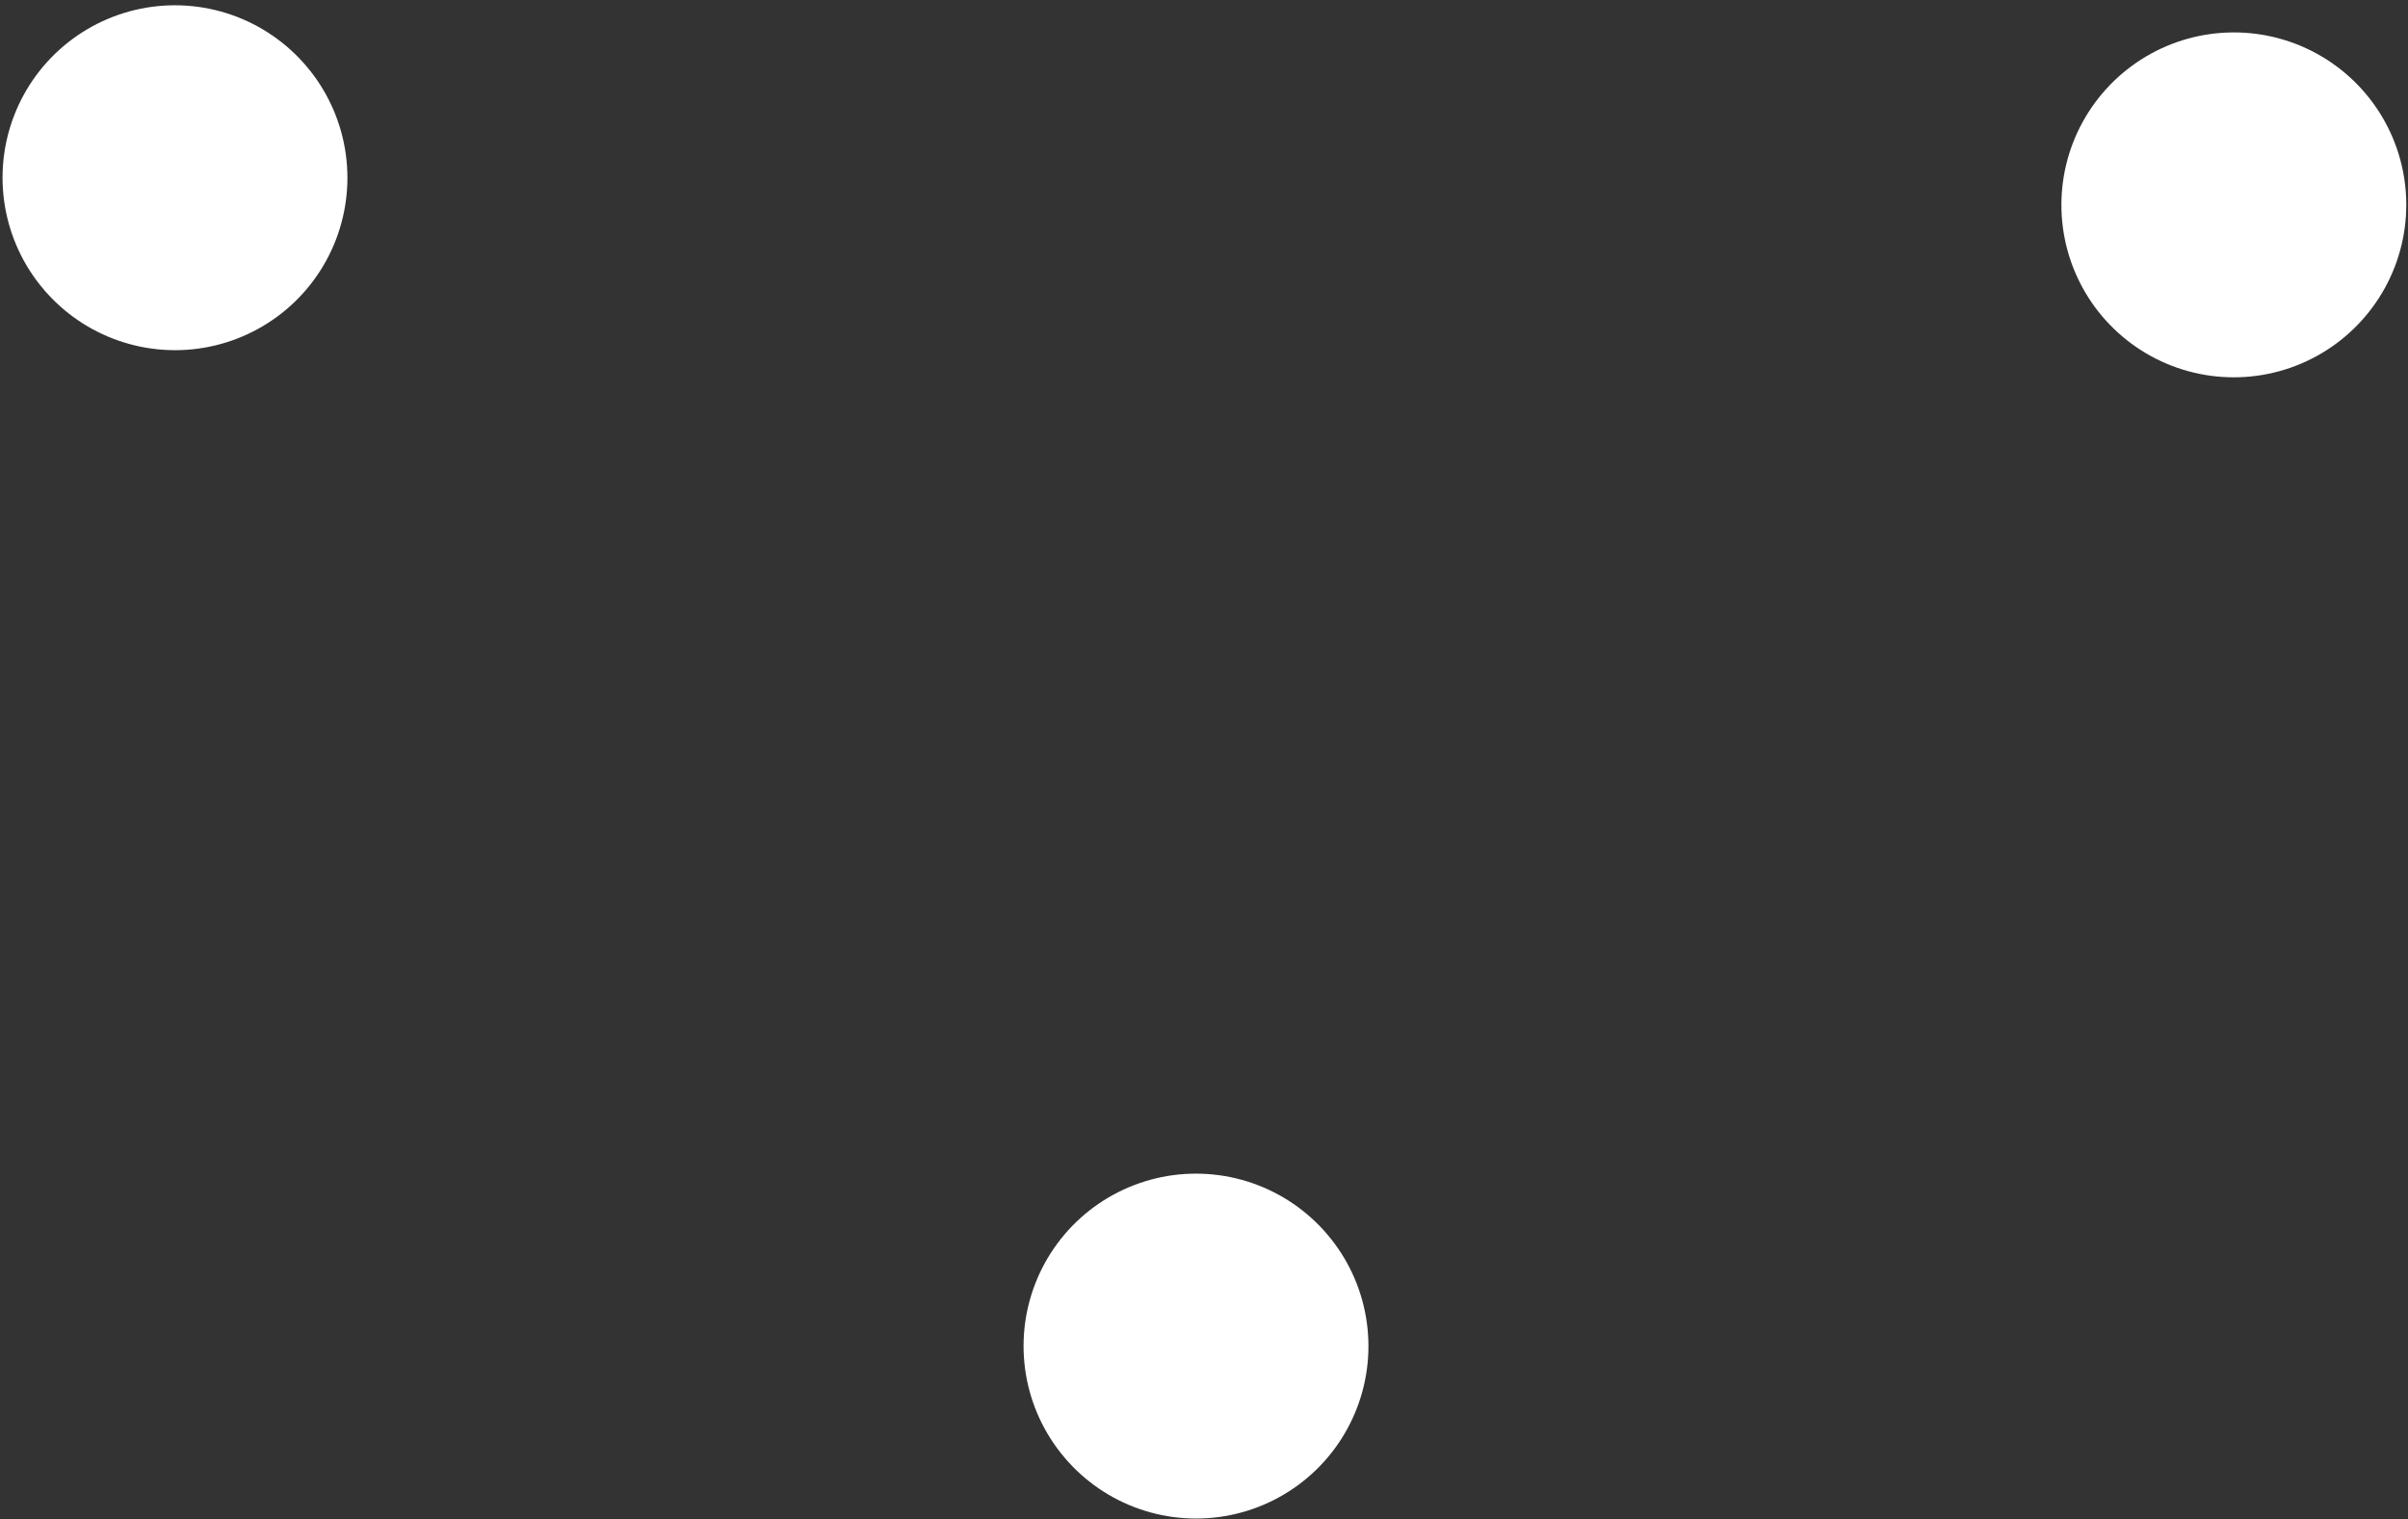 <svg xmlns="http://www.w3.org/2000/svg" width="13.969" height="8.813" viewBox="0 0 13.969 8.813">
  <rect x="0" y="0" width="13.969" height="8.813" fill="#333333" stroke="none"/>
  <defs>
    <style>
      .cls-1 {
        fill: none;
        stroke: #fff;
        stroke-linecap: round;
        stroke-width: 2px;
        stroke-dasharray: 0.001 3 0 3 0 3;
        fill-rule: evenodd;
      }
    </style>
  </defs>
  <path id="bec01.svg" class="cls-1" d="M848.459,680.5l-5.99,6.656-7-8.01" transform="translate(-835.5 -679.312)"/>
</svg>
